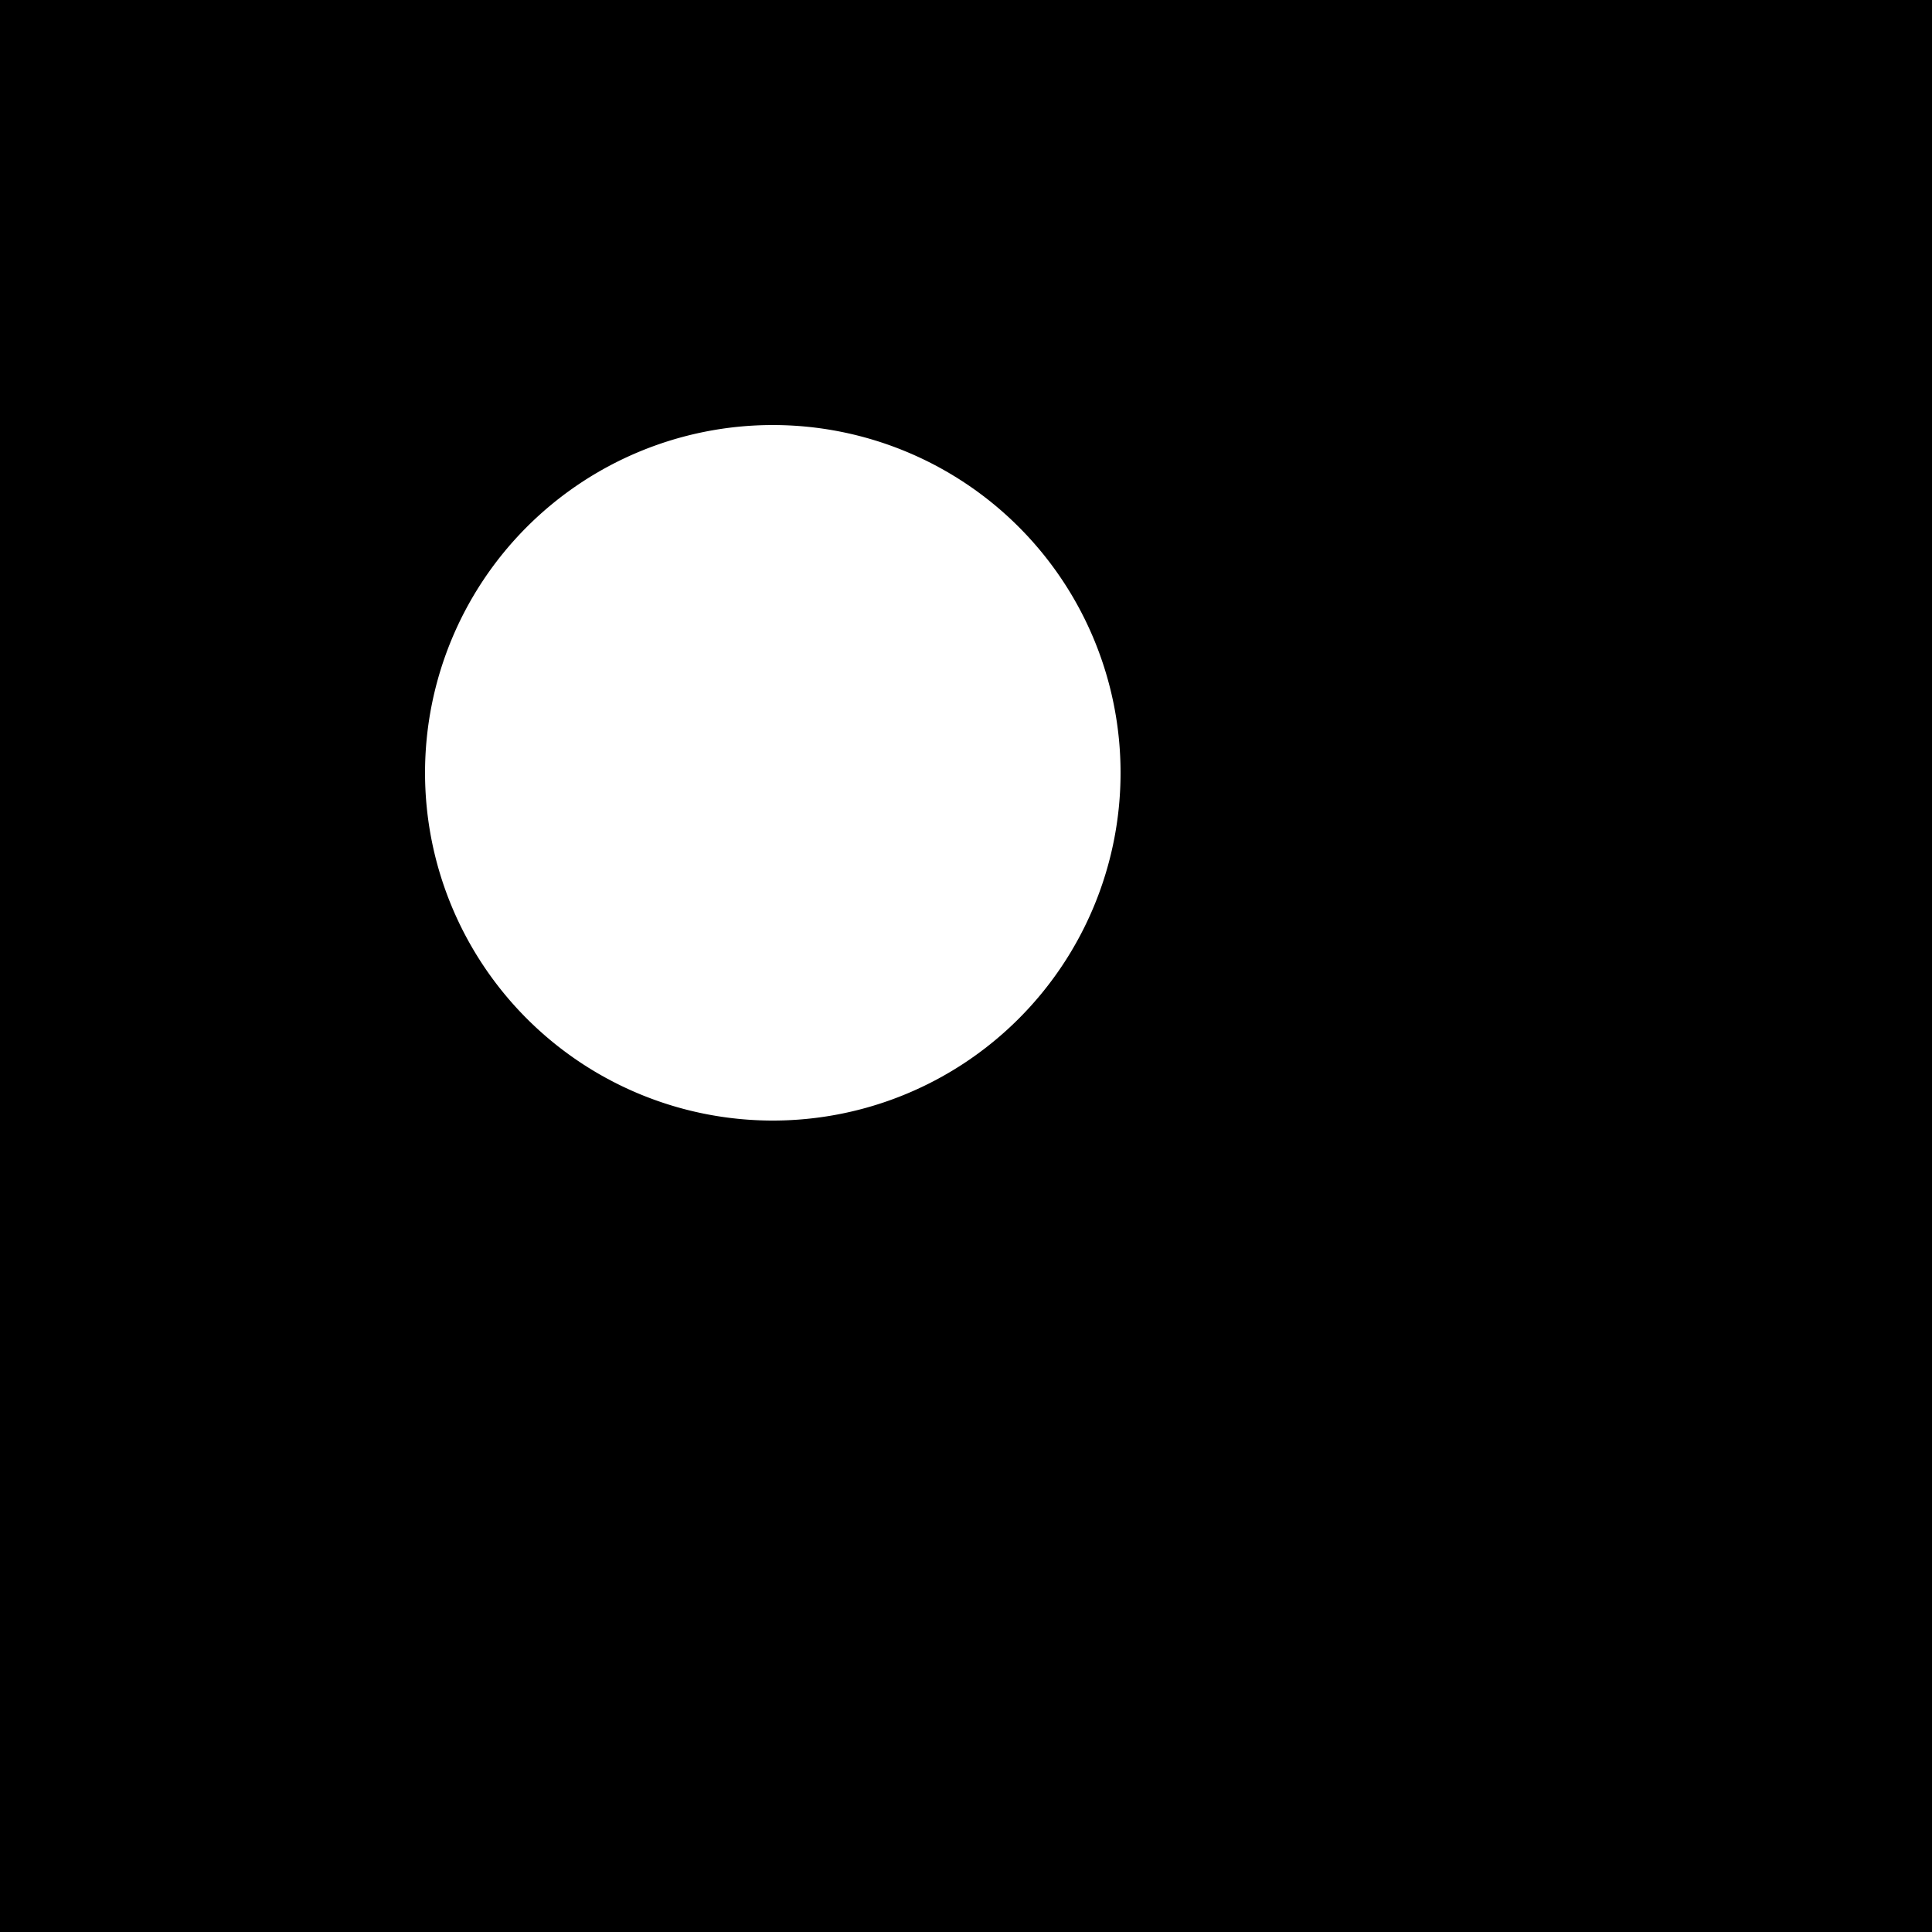 <svg xmlns="http://www.w3.org/2000/svg" viewBox="0 0 100 100">
  <path d="M 0 0 L 100 0 L 100 100 L 0 100 Z M 40 22 A 18 18 0 1 0 40 58 A 18 18 0 1 0 40 22 M 53 53 L 68 68 L 64 72 L 49 57 Z" fill="black"/>
</svg>

